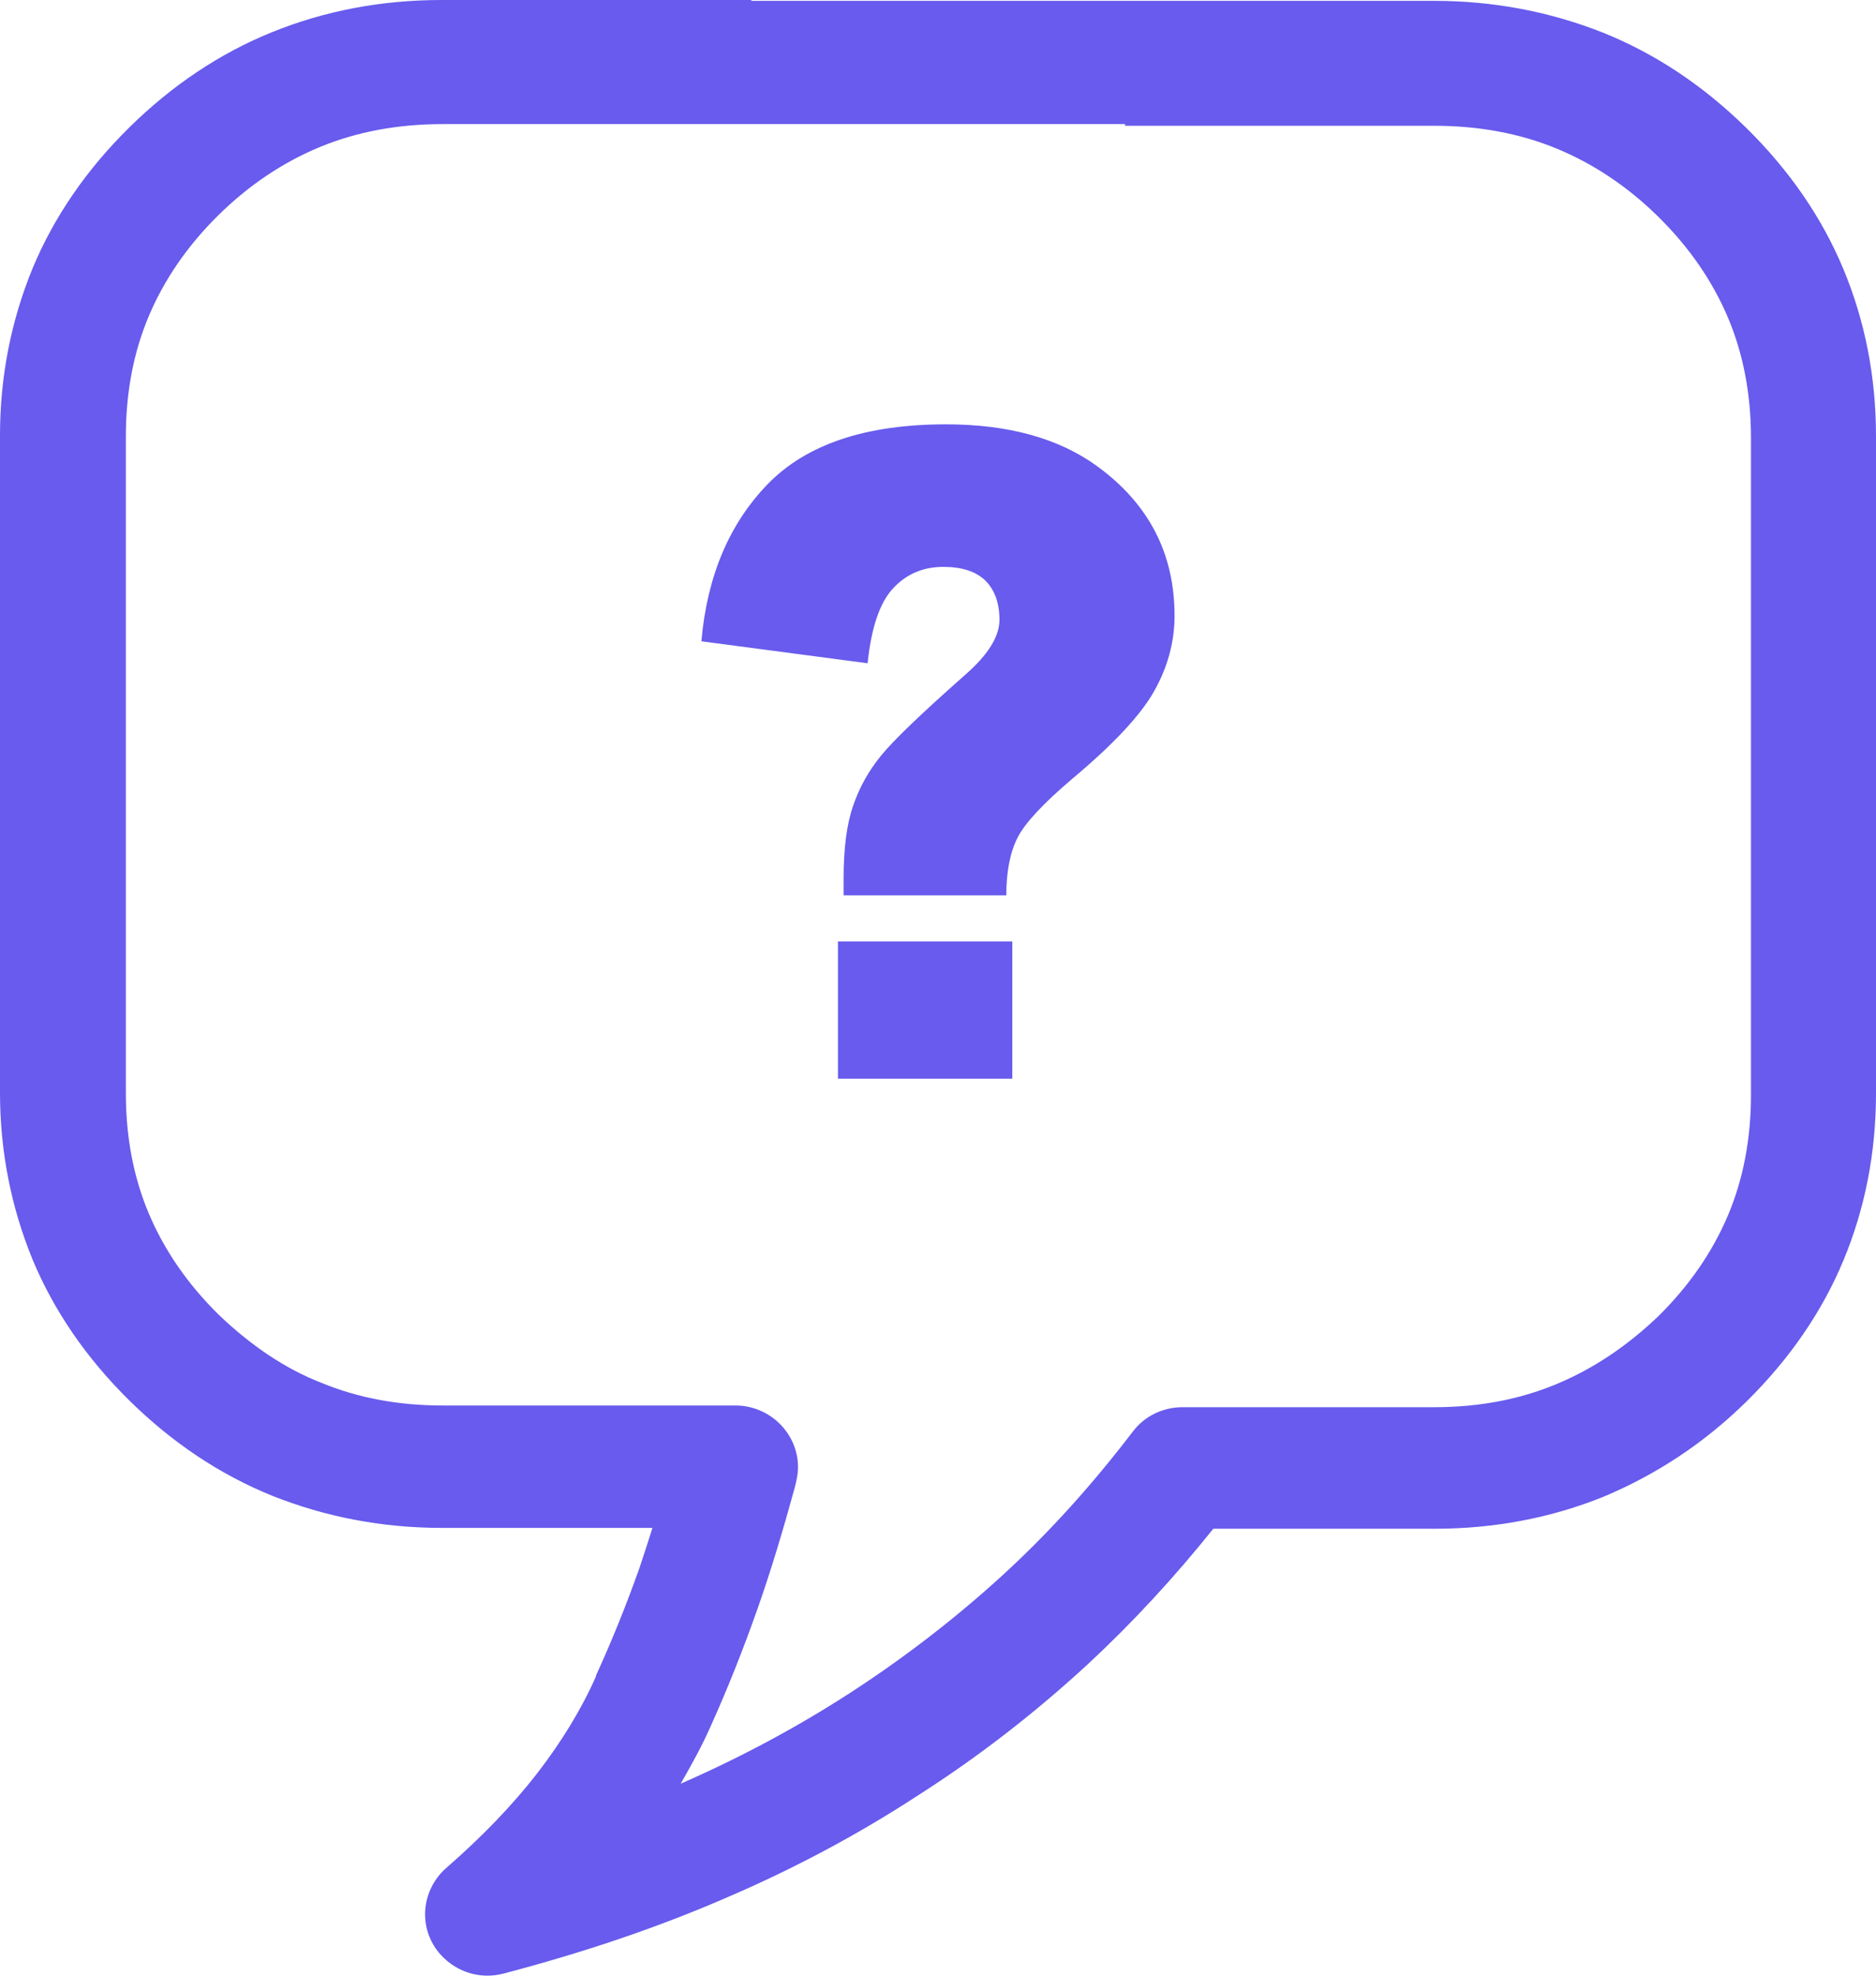 <svg width="95" height="100" viewBox="0 0 95 100" fill="none" xmlns="http://www.w3.org/2000/svg">
<g clip-path="url(#clip0_1651_286)">
<path d="M56.973 6.281H22.416C20.162 6.281 18.08 6.666 16.216 7.434C14.352 8.203 12.617 9.357 11.056 10.895C9.495 12.433 8.324 14.143 7.543 15.98C6.763 17.817 6.373 19.868 6.373 22.09V55.331C6.373 57.553 6.763 59.603 7.543 61.441C8.324 63.279 9.495 64.987 11.056 66.526C12.659 68.065 14.395 69.259 16.259 69.986C18.123 70.755 20.162 71.14 22.416 71.14H37.245C38.98 71.14 40.411 72.549 40.411 74.259C40.411 74.644 40.324 74.985 40.237 75.327C39.673 77.379 39.066 79.43 38.373 81.394C37.635 83.489 36.855 85.453 35.987 87.377C35.554 88.359 35.034 89.299 34.47 90.282C37.505 88.957 40.367 87.419 43.012 85.71C45.787 83.915 48.389 81.907 50.773 79.728C53.201 77.507 55.369 75.071 57.363 72.464C57.97 71.654 58.924 71.226 59.878 71.226H72.626C74.88 71.226 76.919 70.841 78.782 70.072C80.647 69.303 82.382 68.149 83.986 66.612C85.547 65.073 86.718 63.365 87.499 61.527C88.278 59.69 88.669 57.638 88.669 55.417V22.175C88.669 19.954 88.278 17.903 87.499 16.066C86.718 14.228 85.547 12.52 83.986 10.981C82.425 9.442 80.691 8.289 78.826 7.52C76.962 6.751 74.881 6.366 72.626 6.366H56.973V6.281ZM50.959 45.319H42.721V44.442C42.721 42.95 42.876 41.735 43.195 40.804C43.514 39.864 43.986 39.019 44.616 38.246C45.245 37.472 46.659 36.114 48.858 34.173C50.027 33.155 50.612 32.223 50.612 31.377C50.612 30.525 50.375 29.87 49.909 29.396C49.435 28.93 48.724 28.693 47.77 28.693C46.74 28.693 45.896 29.056 45.224 29.782C44.55 30.501 44.121 31.771 43.935 33.572L35.518 32.459C35.807 29.16 36.931 26.507 38.886 24.494C40.849 22.482 43.854 21.478 47.902 21.478C51.055 21.478 53.595 22.18 55.533 23.578C58.163 25.48 59.479 28.006 59.479 31.163C59.479 32.474 59.139 33.745 58.458 34.961C57.784 36.175 56.392 37.668 54.298 39.42C52.839 40.66 51.913 41.646 51.529 42.396C51.152 43.14 50.959 44.118 50.959 45.319ZM42.433 47.655H51.263V54.599H42.433V47.655ZM38.07 0.043H72.626C75.661 0.043 78.523 0.599 81.211 1.667C83.856 2.734 86.285 4.359 88.453 6.495C90.621 8.631 92.269 11.024 93.353 13.63C94.437 16.237 95 19.056 95 22.091V55.331C95 58.366 94.436 61.185 93.353 63.791C92.269 66.396 90.621 68.789 88.453 70.927C86.285 73.063 83.857 74.643 81.211 75.754C78.567 76.823 75.705 77.379 72.626 77.379H61.44C59.489 79.814 57.364 82.12 55.109 84.215C52.421 86.693 49.56 88.913 46.481 90.879C43.402 92.887 40.107 94.64 36.594 96.134C33.126 97.63 29.397 98.869 25.495 99.894C24.368 100.193 23.154 99.851 22.329 98.954C21.159 97.673 21.289 95.708 22.59 94.554C24.411 92.973 25.971 91.349 27.229 89.725C28.443 88.145 29.441 86.52 30.178 84.855V84.812C31.002 83.018 31.738 81.18 32.389 79.343C32.606 78.702 32.823 78.018 33.04 77.335H22.373C19.338 77.335 16.477 76.778 13.788 75.71C11.143 74.642 8.714 73.019 6.547 70.883C4.379 68.747 2.731 66.353 1.647 63.747C0.563 61.099 0 58.279 0 55.289V22.047C0 19.055 0.563 16.235 1.648 13.586C2.732 10.98 4.38 8.587 6.547 6.451C8.715 4.315 11.143 2.691 13.789 1.623C16.434 0.554 19.294 0 22.373 0H38.026L38.07 0.043Z" fill="#685BED"/>
</g>
<defs>
<clipPath id="clip0_1651_286">
<rect width="95" height="100" fill="white"/>
</clipPath>
</defs>
</svg>

